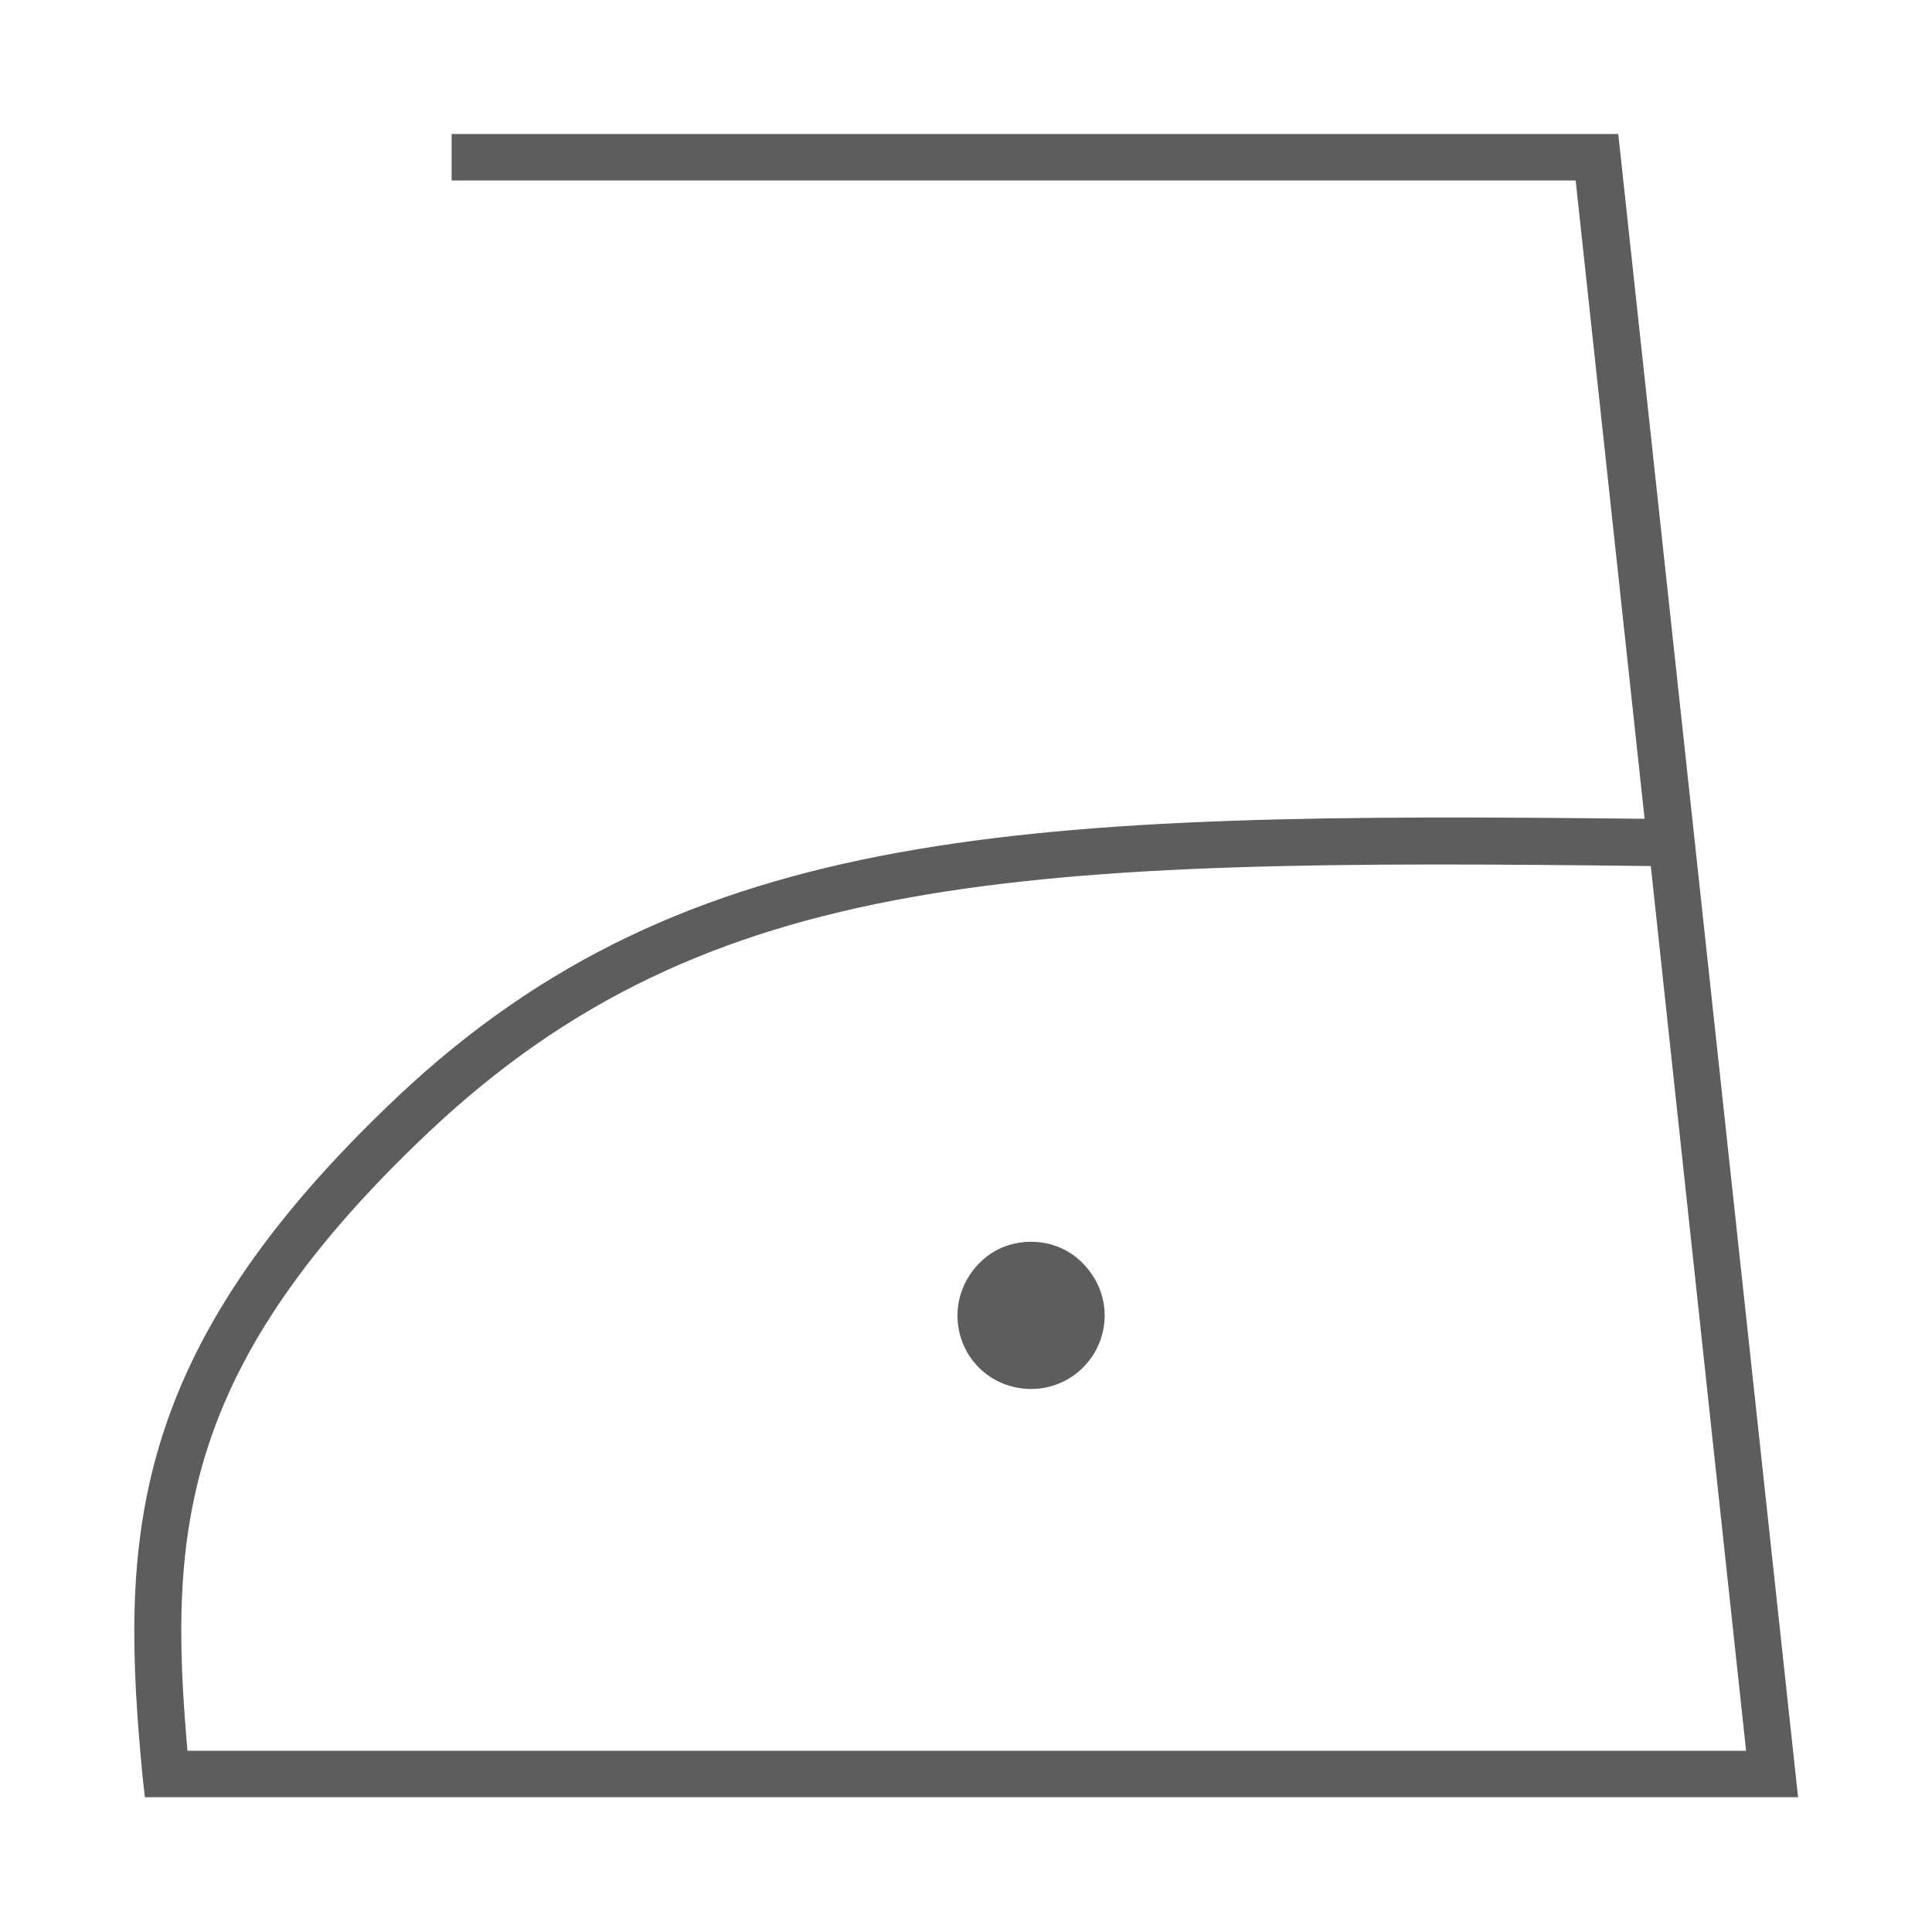 <?xml version="1.0" encoding="UTF-8"?>
<svg id="Layer_1" xmlns="http://www.w3.org/2000/svg" version="1.1" viewBox="0 0 24.94 24.94">
  <!-- Generator: Adobe Illustrator 29.7.1, SVG Export Plug-In . SVG Version: 2.1.1 Build 8)  -->
  <defs>
    <style>
      .st0 {
        fill: #5d5d5d;
      }
    </style>
  </defs>
  <path class="st0" d="M13.31,16.03c-.23,0-.46.08-.63.24-.2.18-.32.44-.32.71h0c0,.53.42.95.95.95s.95-.43.95-.95c0-.25-.1-.48-.27-.66-.18-.19-.42-.29-.68-.29Z"/>
  <path class="st0" d="M23.21,23.2H1.87l-.03-.27c-.29-3.04-.22-5.46,3.3-8.78,3.74-3.52,8.11-3.67,16.09-3.58l-.89-8.24H5.83s0-.6,0-.6h15.06s2.32,21.46,2.32,21.46ZM2.42,22.6h20.12l-1.23-11.42c-8.08-.1-12.16.04-15.75,3.41-3.23,3.04-3.39,5.18-3.14,8.01Z"/>
</svg>